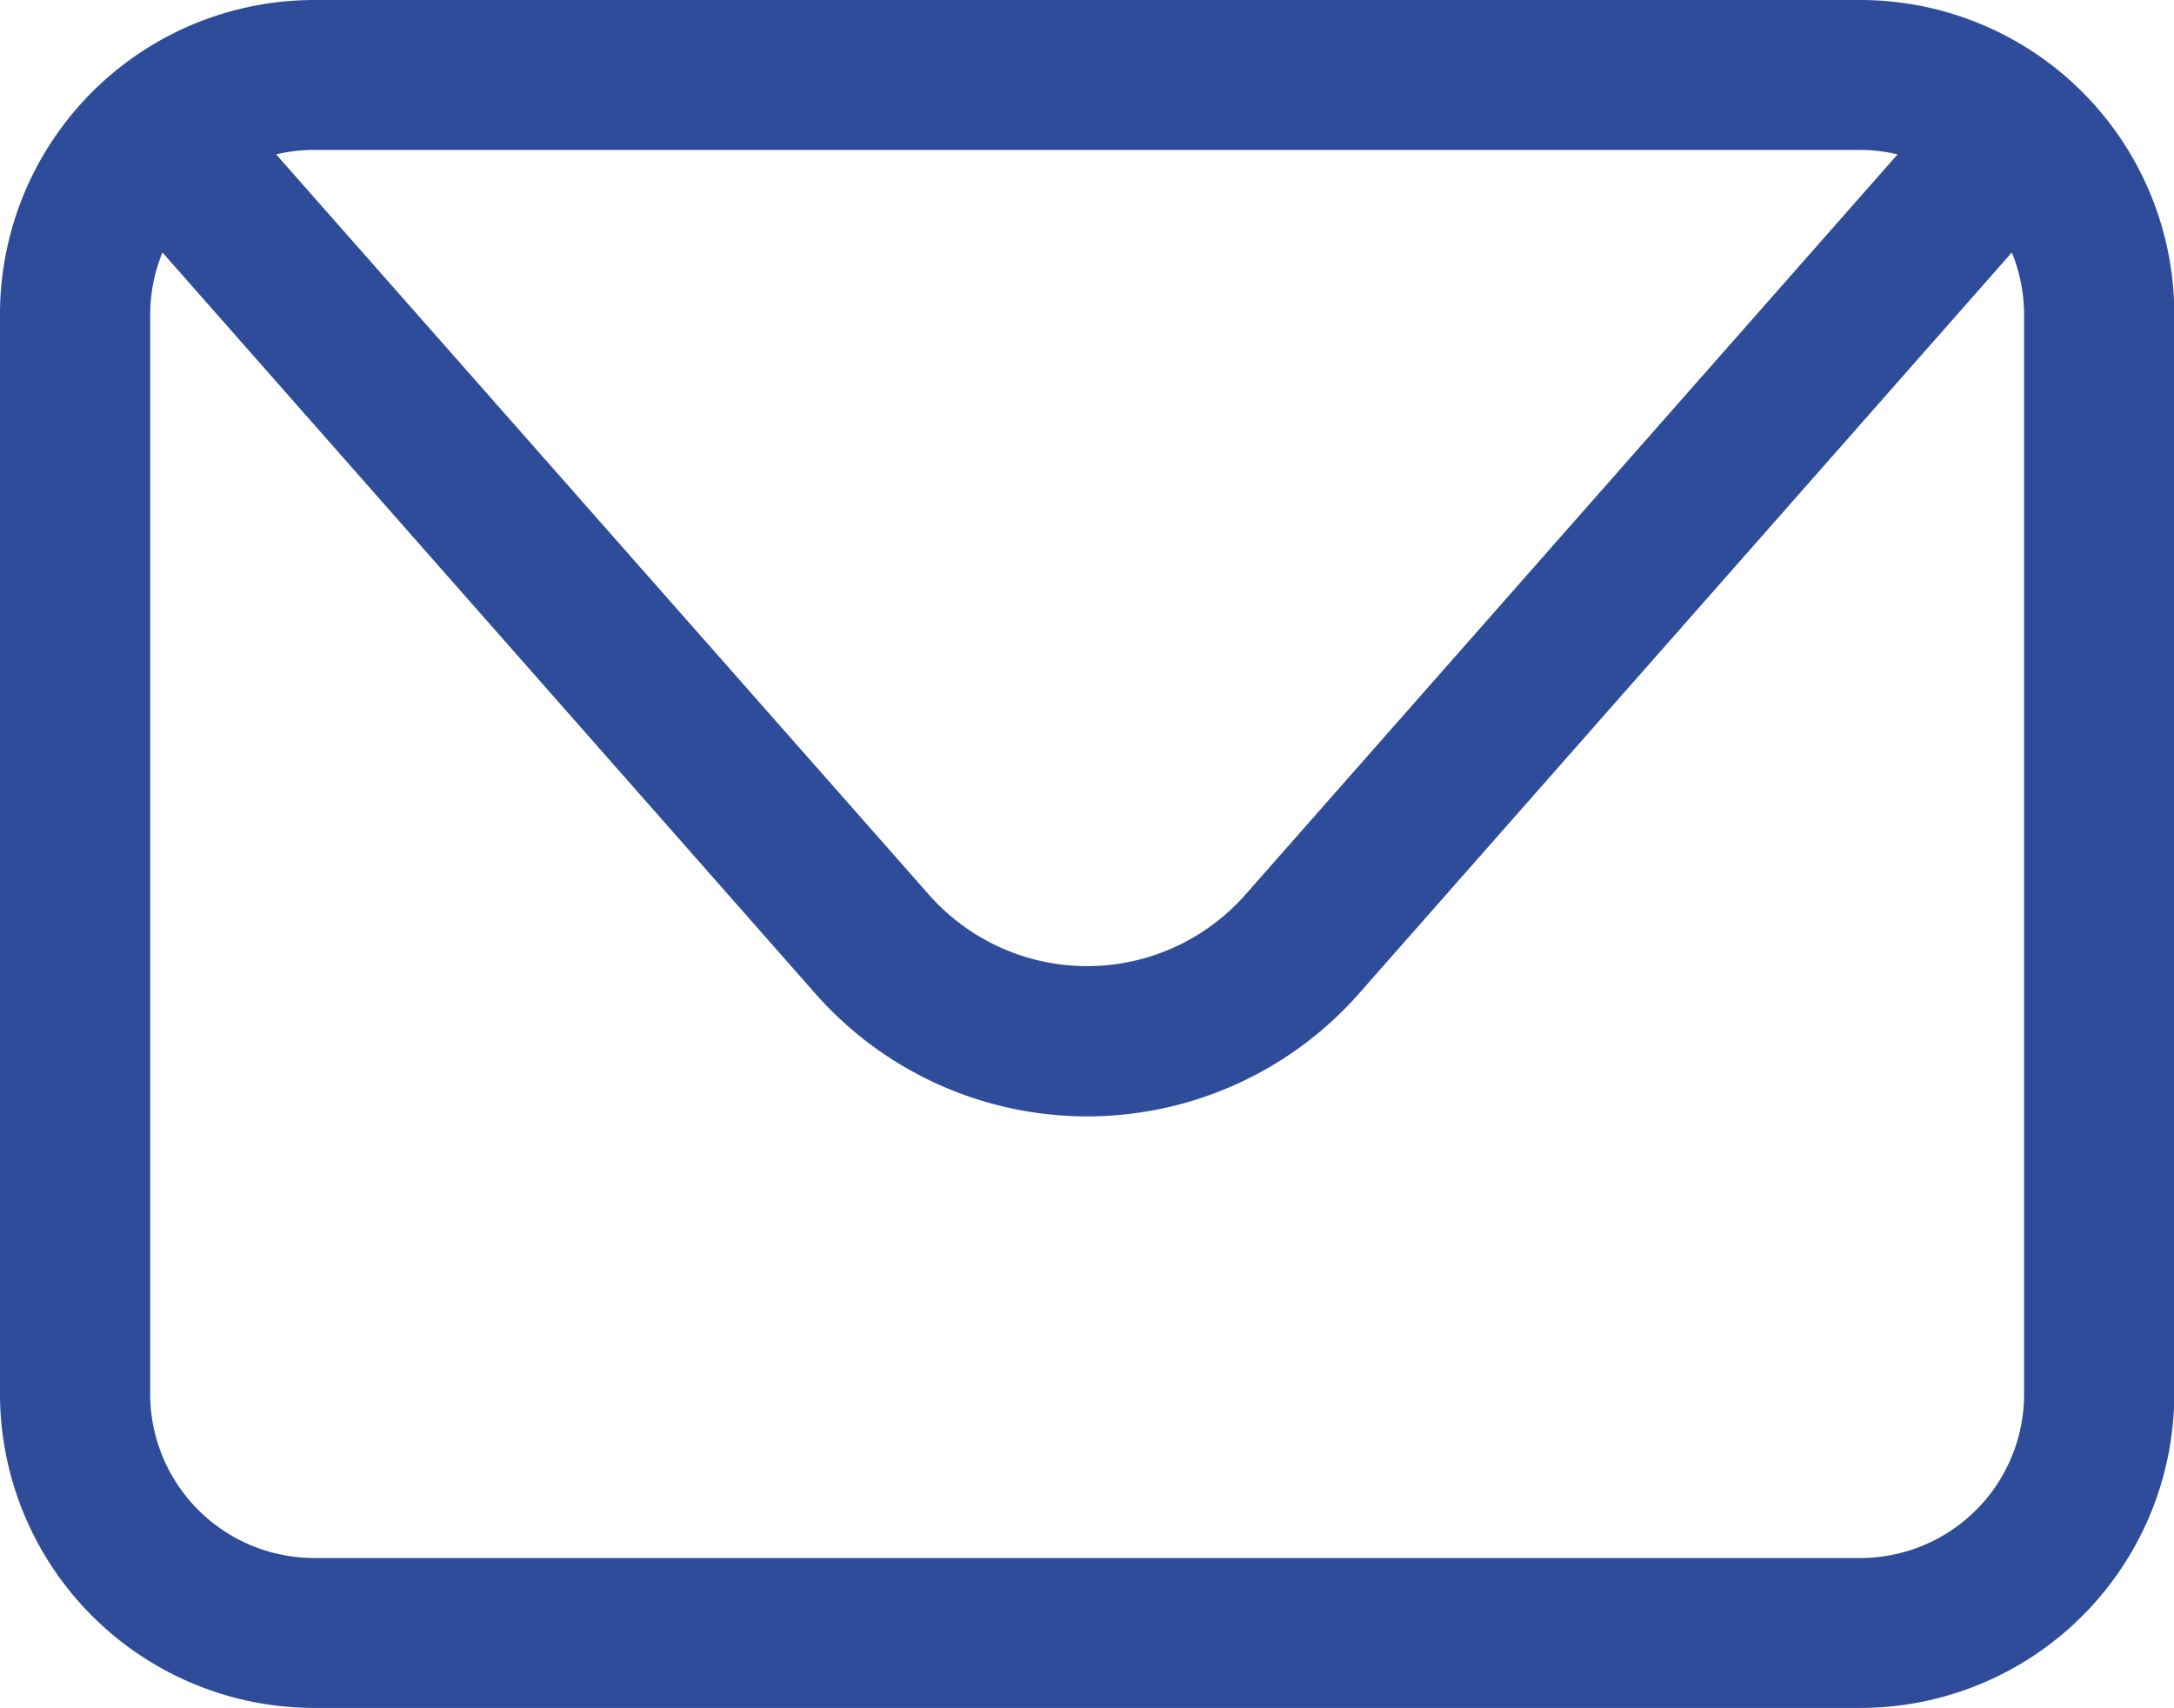 <?xml version="1.0" encoding="UTF-8"?> <svg xmlns="http://www.w3.org/2000/svg" viewBox="0 0 78.02 61.29"> <path d="M460.85 422.71h-55.49A11.28 11.28 0 0 0 394.09 434v38.77A11.28 11.28 0 0 0 405.36 484h55.49a11.27 11.27 0 0 0 11.27-11.26V434a11.27 11.27 0 0 0-11.27-11.29Zm0 5.38a5.92 5.92 0 0 1 1.34.16l-23.41 26.57a7.57 7.57 0 0 1-11.35 0L404 428.25a5.92 5.92 0 0 1 1.34-.16Zm5.88 44.65a5.88 5.88 0 0 1-5.88 5.88h-55.49a5.89 5.89 0 0 1-5.88-5.88V434a5.91 5.91 0 0 1 .44-2.23l23.47 26.64a13 13 0 0 0 19.43 0l23.47-26.64a5.91 5.91 0 0 1 .44 2.23Z" transform="translate(-394.09 -422.71)" style="fill:#2e4c9a"></path> </svg> 
